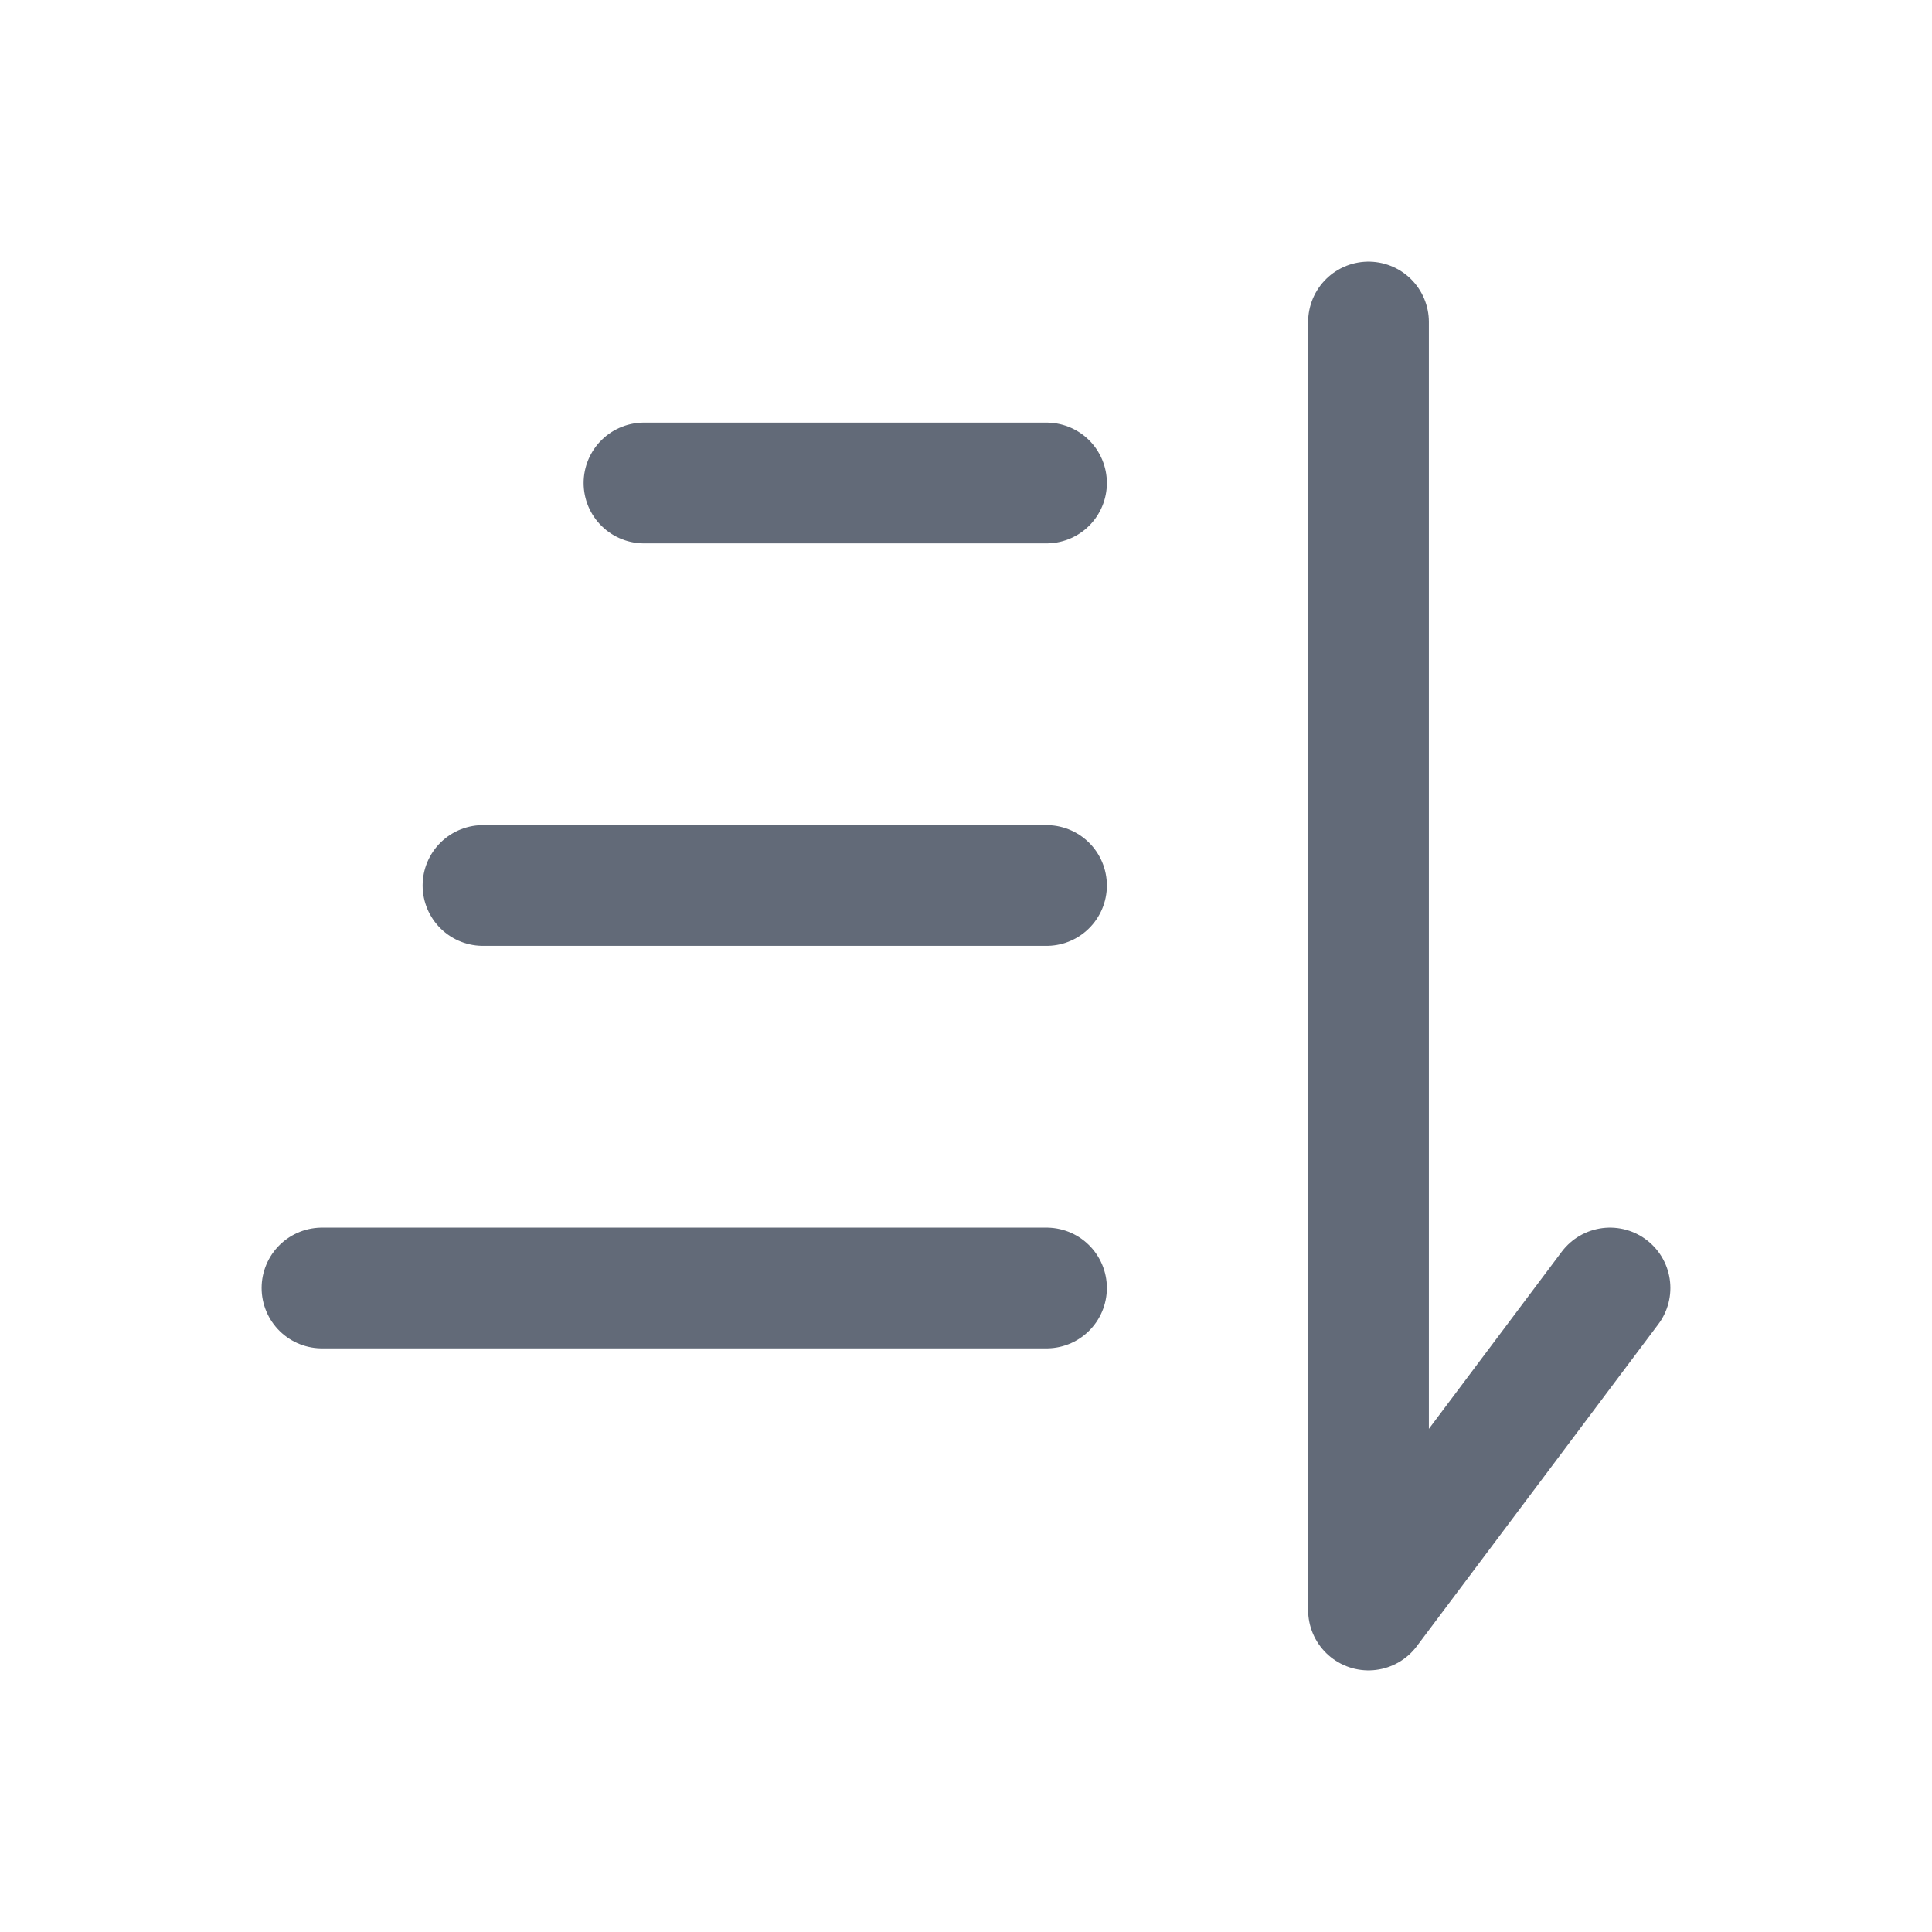 <?xml version="1.0" encoding="utf-8"?><!-- Uploaded to: SVG Repo, www.svgrepo.com, Generator: SVG Repo Mixer Tools -->
<svg width="800px" height="800px" viewBox="0 0 24 24" fill="none" xmlns="http://www.w3.org/2000/svg">
<path d="M4 16L13 16" stroke="#626A78" stroke-width="1.5" stroke-linecap="round"/>
<path d="M6 11H13" stroke="#626A78" stroke-width="1.5" stroke-linecap="round"/>
<path d="M8 6L13 6" stroke="#626A78" stroke-width="1.5" stroke-linecap="round"/>
<path d="M17 4L17 20L20 16" stroke="#626A78" stroke-width="1.5" stroke-linecap="round" stroke-linejoin="round"/>
</svg>